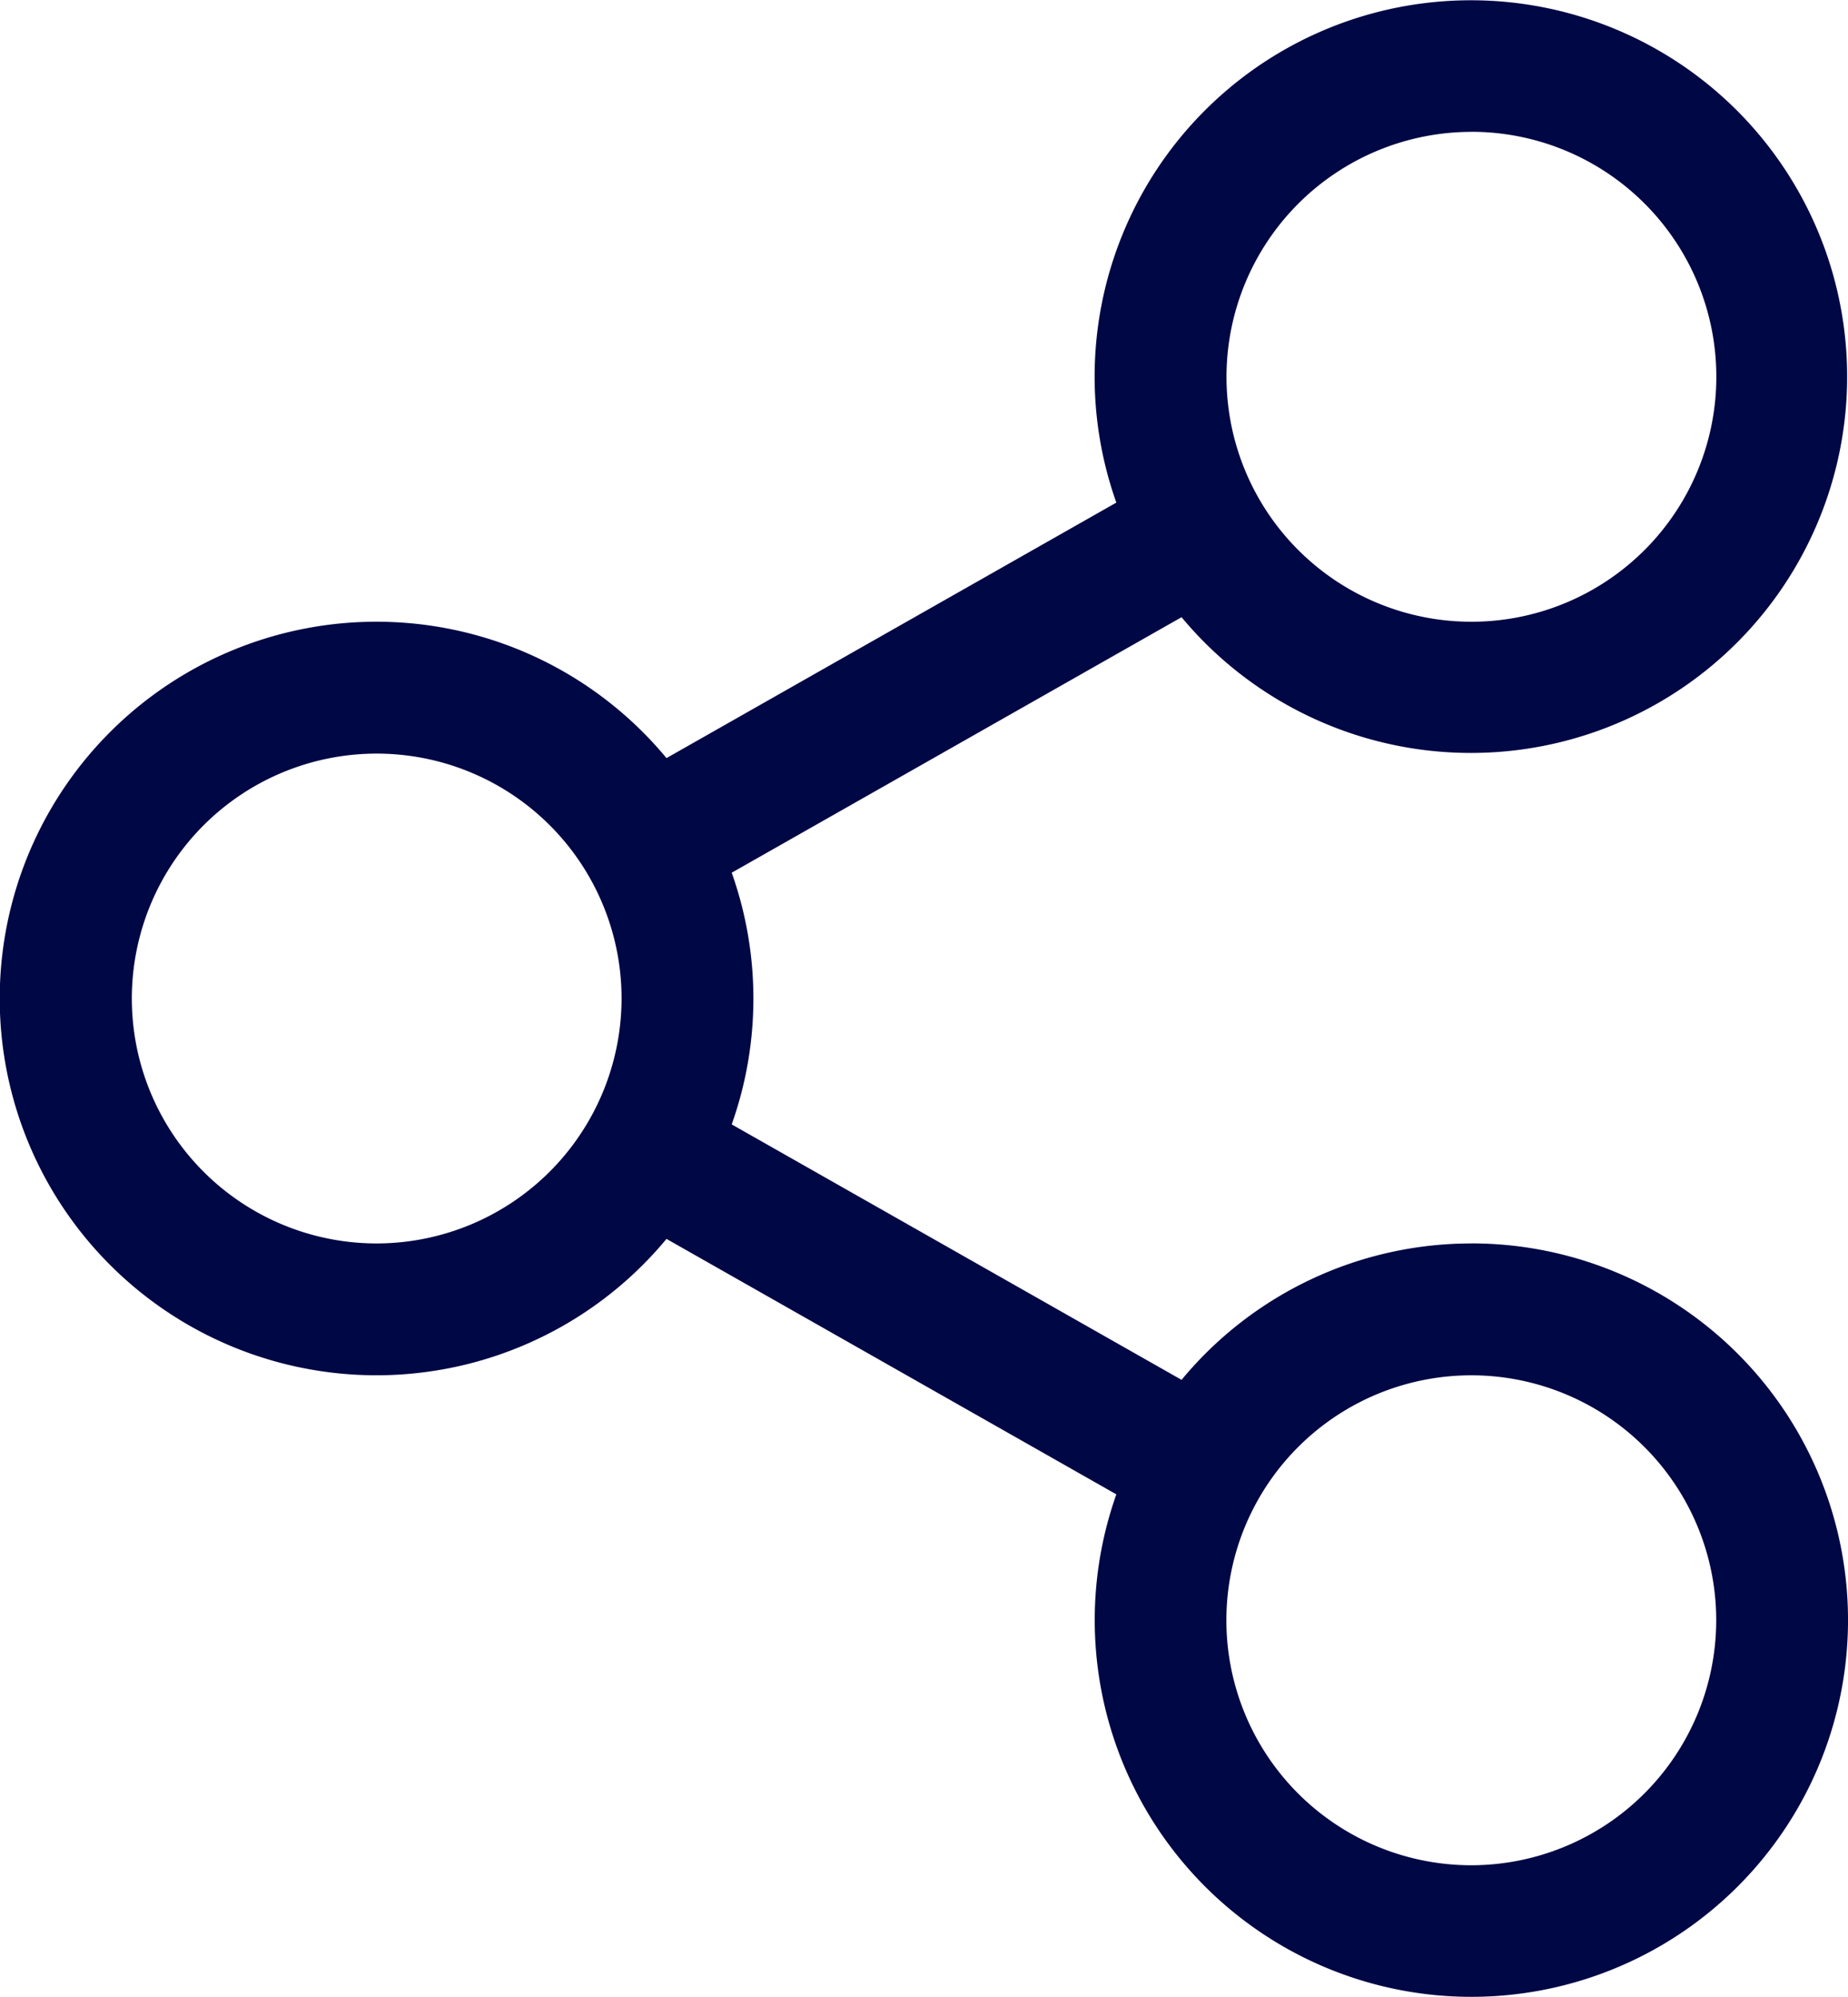 <svg xmlns="http://www.w3.org/2000/svg" width="33.32" height="36" viewBox="0 0 33.32 36">
  <path id="share_1_" data-name="share (1)" d="M34.985,22.415a6.78,6.78,0,0,0-5.225,2.459l-8.111-4.605a6.777,6.777,0,0,0,0-4.537l8.111-4.606A6.784,6.784,0,1,0,28.584,9.06l-8.111,4.606a6.792,6.792,0,1,0,0,8.667l8.111,4.605a6.791,6.791,0,1,0,6.4-4.524Zm0-20.039A4.416,4.416,0,1,1,30.57,6.792,4.42,4.42,0,0,1,34.985,2.377ZM15.249,22.415A4.415,4.415,0,1,1,19.663,18,4.421,4.421,0,0,1,15.249,22.415ZM34.985,33.624A4.416,4.416,0,1,1,39.4,29.209,4.42,4.42,0,0,1,34.985,33.624Z" transform="translate(-8.456)" fill="#000745"/>
</svg>
